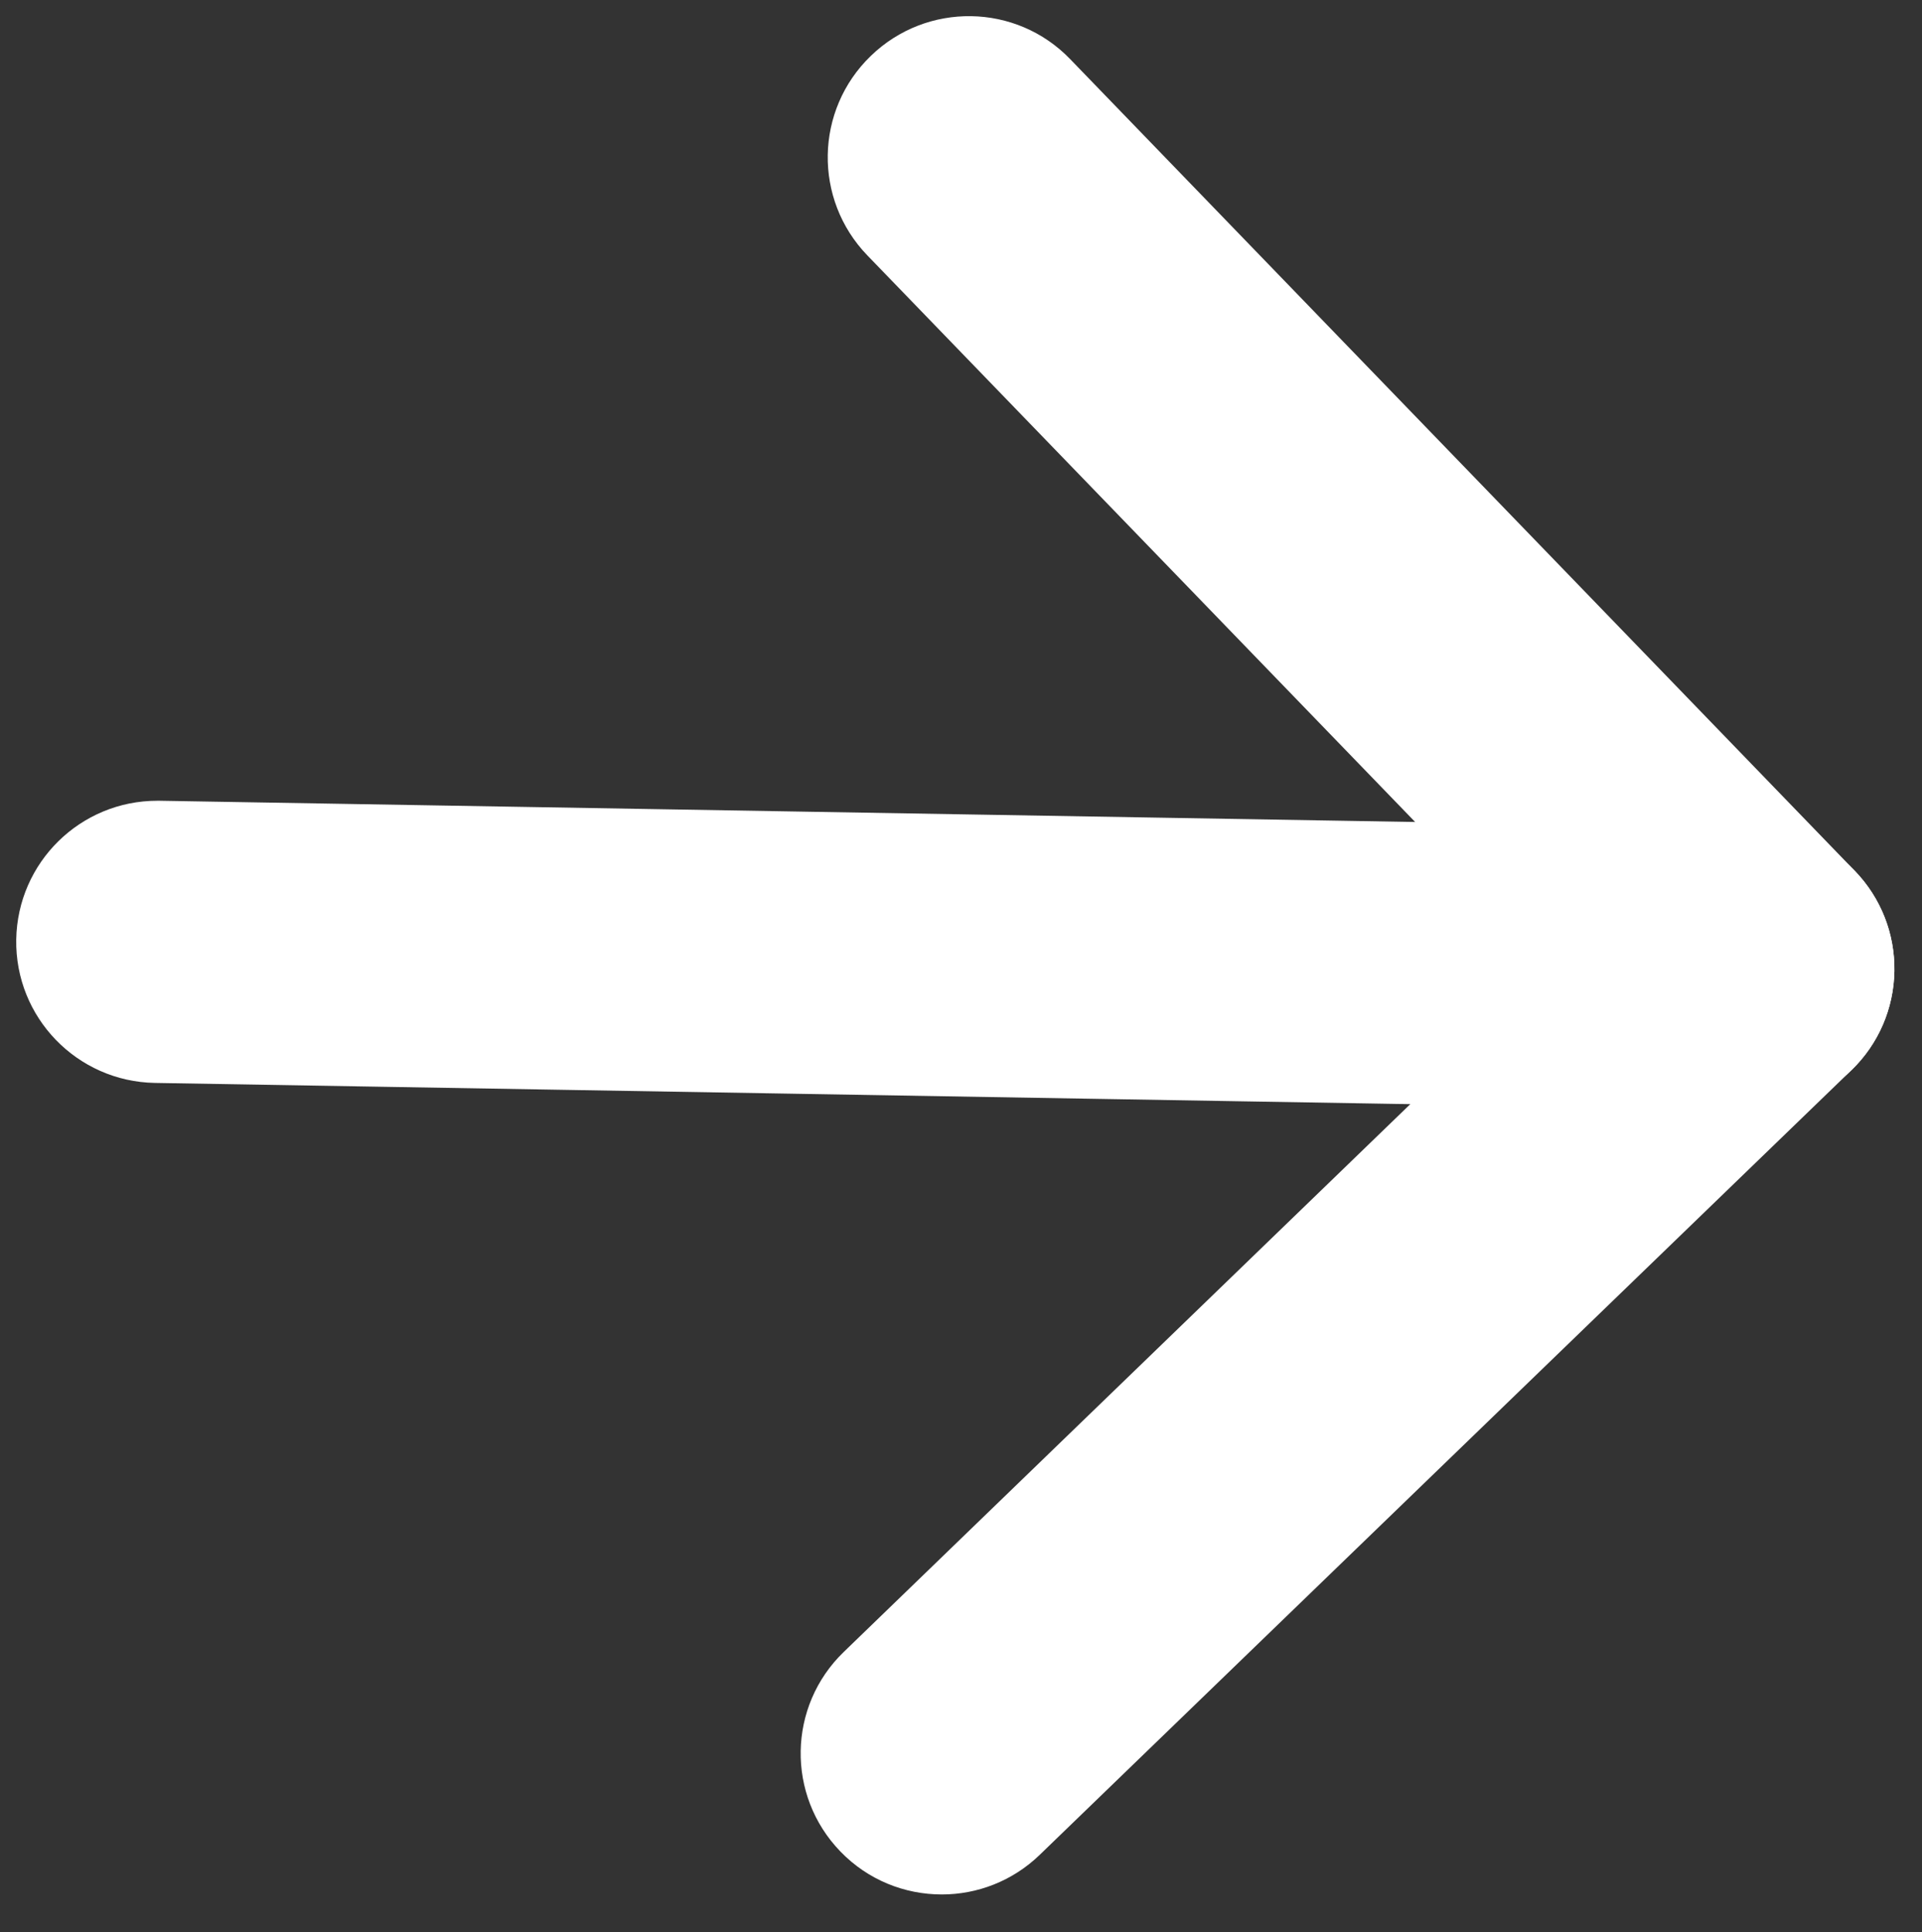 <?xml version="1.0" encoding="UTF-8"?>
<svg xmlns="http://www.w3.org/2000/svg" id="Calque_1" version="1.1" viewBox="0 0 492.92 495.58">
  <rect x="0" y="0" width="492.92" height="495.58" fill="#333333" stroke="none"/>
  <!-- Generator: Adobe Illustrator 29.5.0, SVG Export Plug-In . SVG Version: 2.1.0 Build 137)  -->
  <defs>
    <style>
      .st0 {
        fill: #fff;
      }
    </style>
  </defs>
  <g id="Icon_feather-arrow-down-right">
    <g id="Tracé_14625">
      <path class="st0" d="M449.672,284.655h-.636l-409.308-6.926c-19.982-.353-35.901-16.82-35.565-36.784.336-19.788,16.466-35.583,36.166-35.583h.636l409.308,6.926c19.982.353,35.901,16.82,35.565,36.784-.336,19.788-16.466,35.583-36.166,35.583Z"></path>
    </g>
    <g id="Tracé_14626">
      <path class="st0" d="M241.528,485.855c-9.47,0-18.922-3.675-26.007-11.025-13.905-14.382-13.516-37.279.866-51.166l182.101-176.077L222.447,65.505c-13.887-14.382-13.498-37.279.883-51.166,14.329-13.887,37.279-13.569,51.148.848l201.182,208.126c13.905,14.382,13.516,37.279-.866,51.166l-208.126,201.2c-7.014,6.784-16.078,10.177-25.141,10.177Z"></path>
    </g>
  </g>
</svg>
